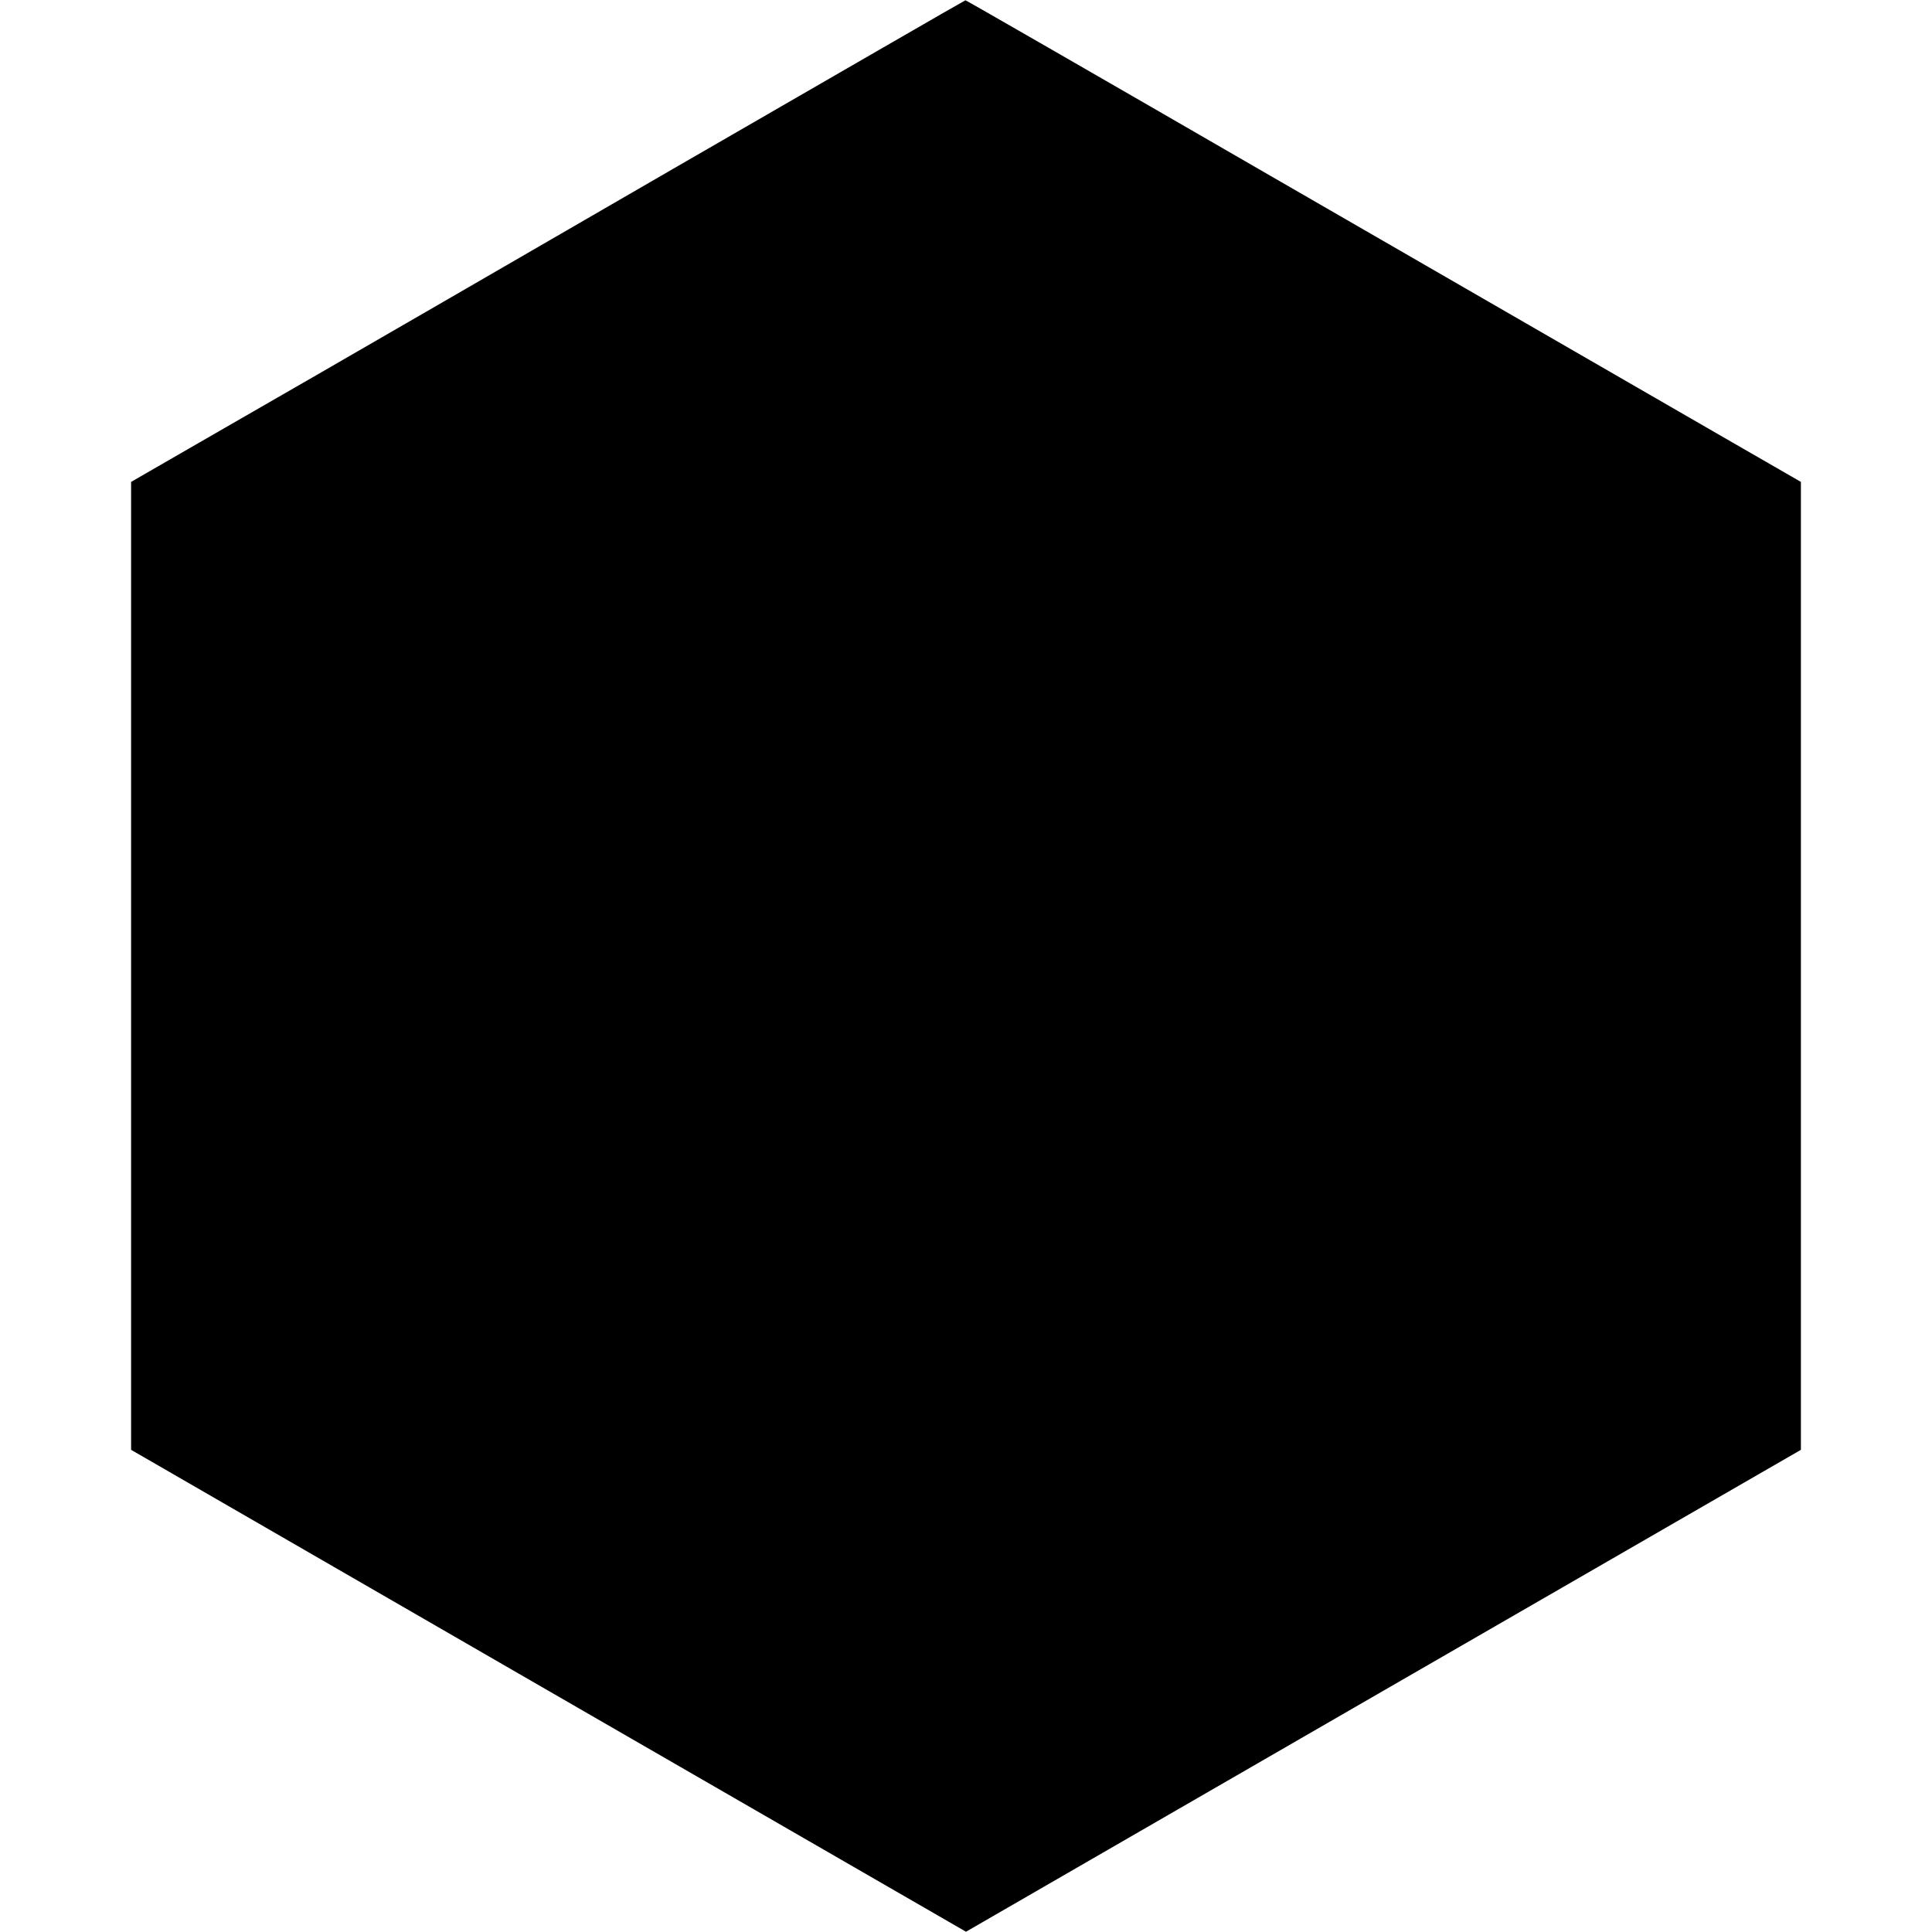 <svg version="1" xmlns="http://www.w3.org/2000/svg" width="933.333" height="933.333" viewBox="0 0 700 700"><path d="M244 61.1c-58 33.6-116.3 67.3-129.5 74.9-13.2 7.6-33.7 19.4-45.5 26.2l-21.5 12.4V525.3l151.2 87.3L350 699.9l151.2-87.3 151.3-87.3V174.6l-25-14.4c-46.3-26.7-56.7-32.7-167.2-96.5C399.6 28.6 349.9 0 349.8.1c-.2 0-47.8 27.5-105.8 61z"/></svg>